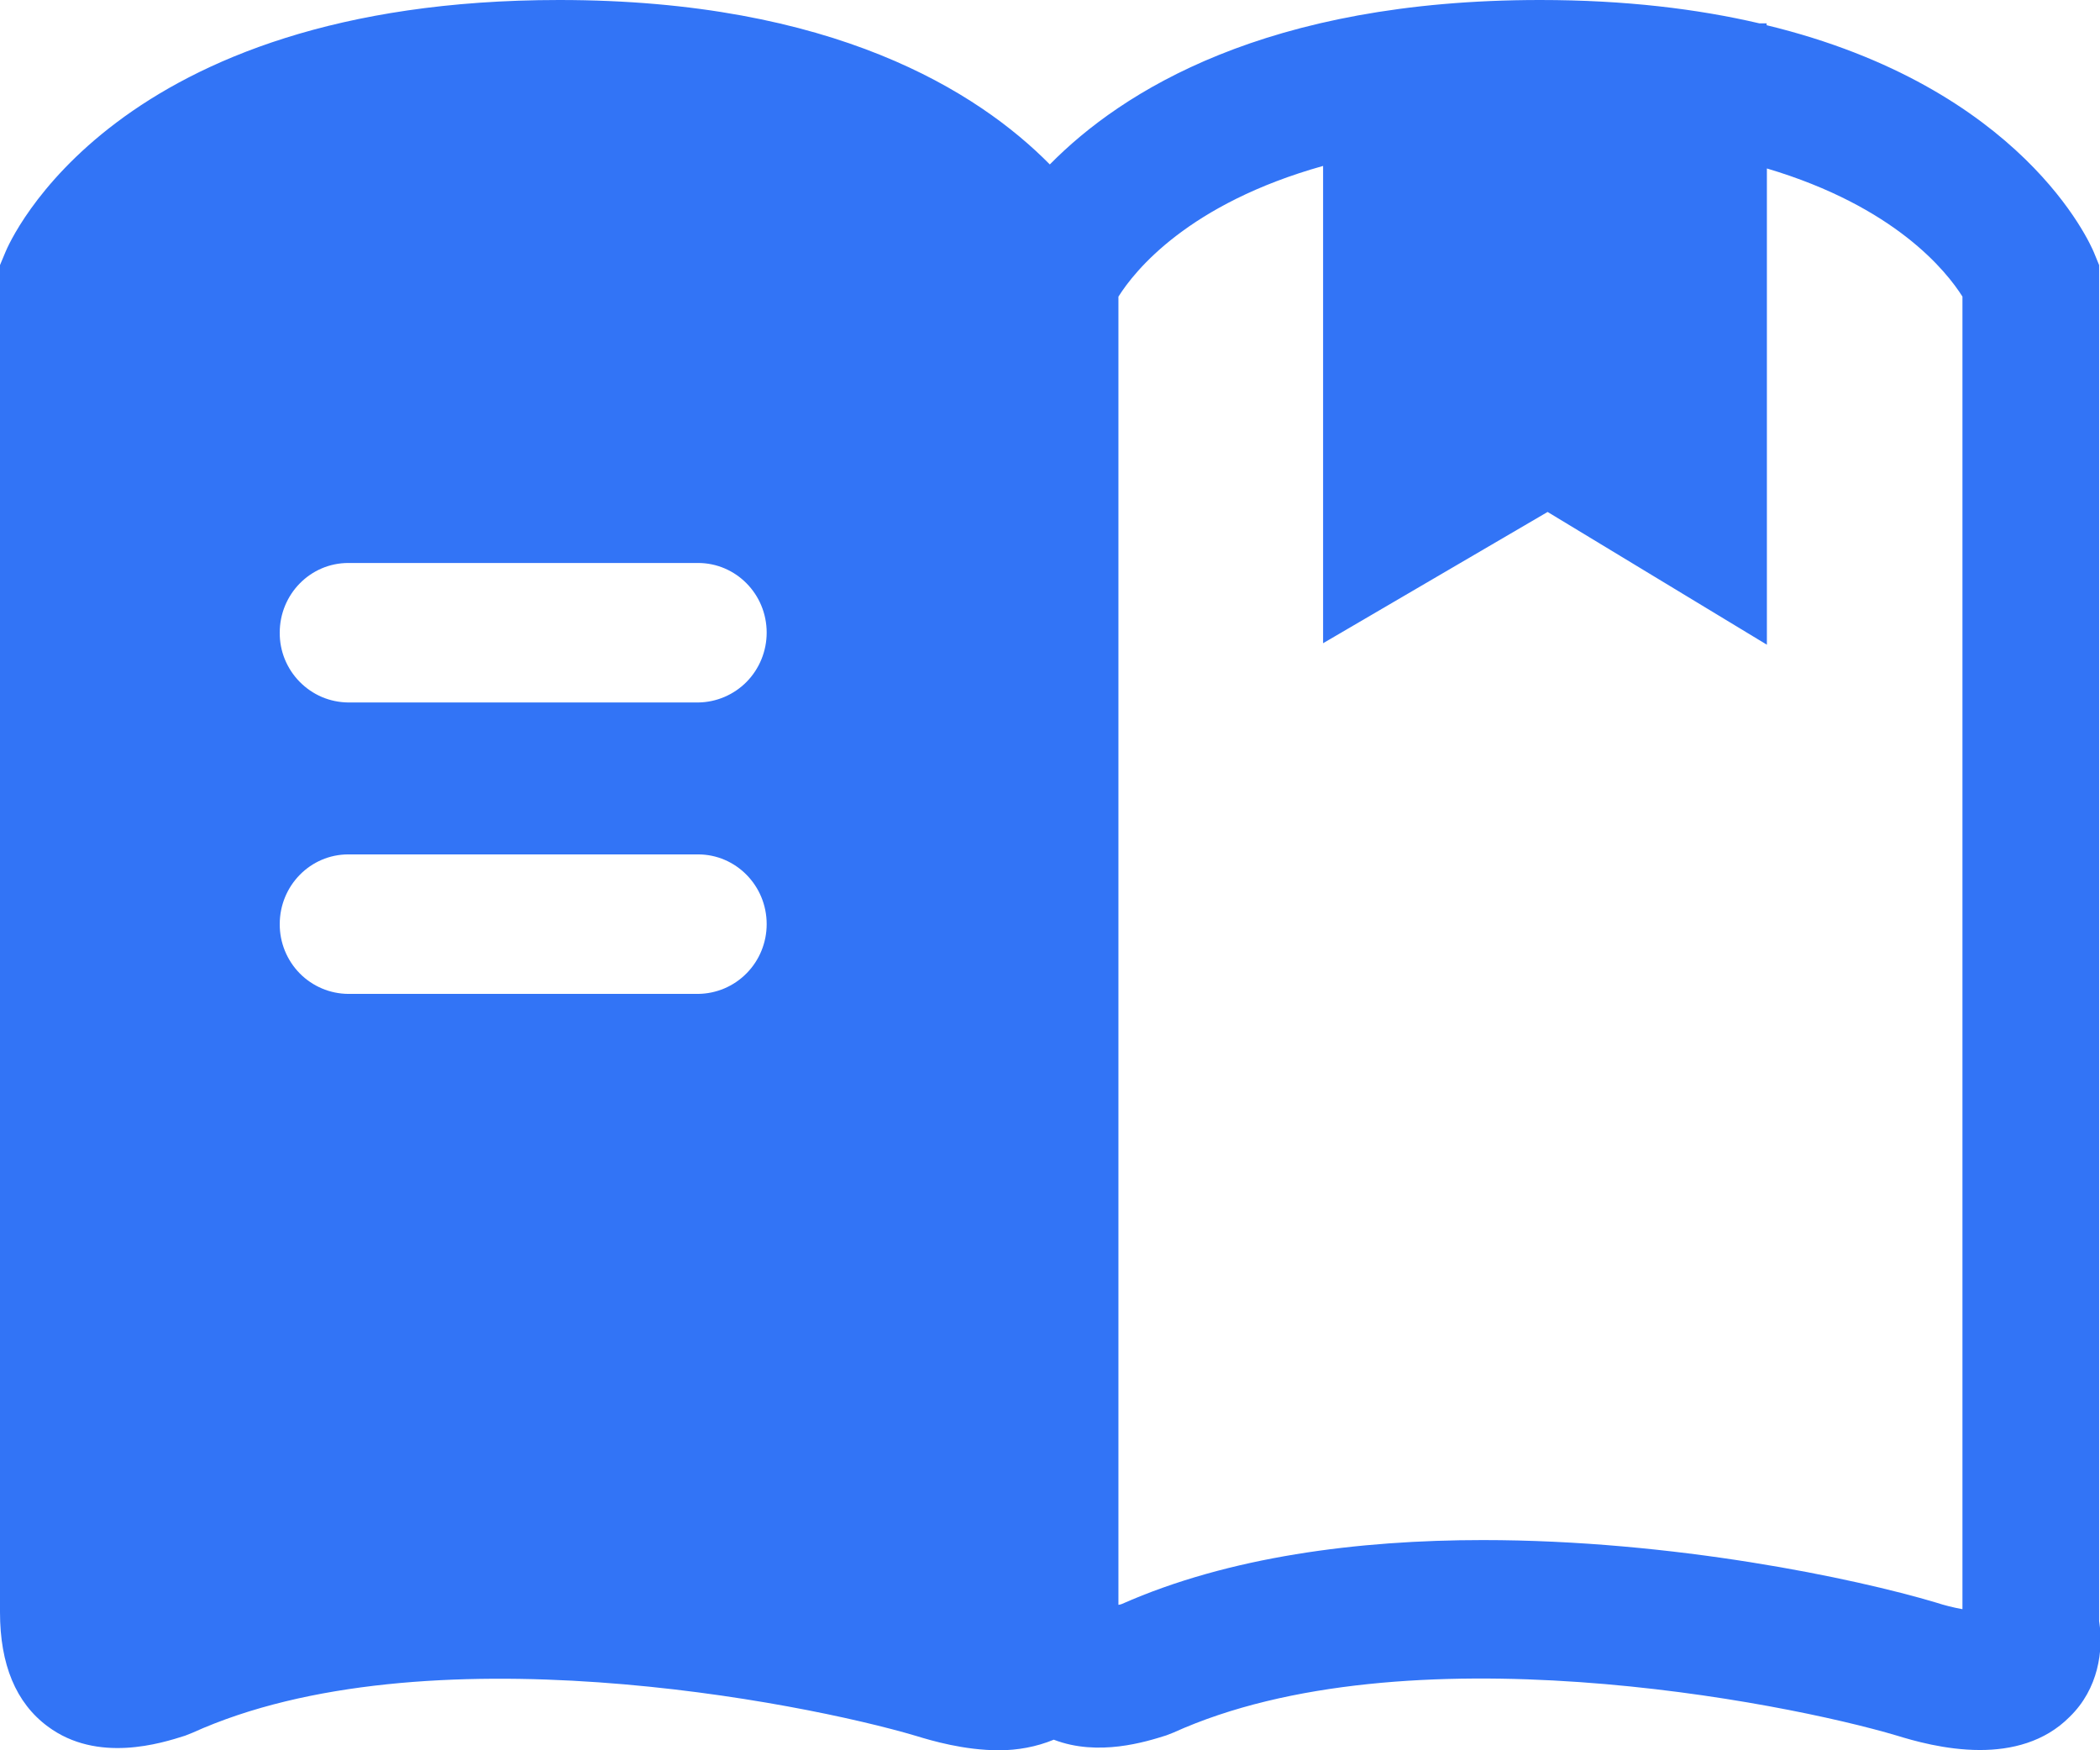 <svg width="24" height="20" viewBox="0 0 24 20" fill="none" xmlns="http://www.w3.org/2000/svg">
<g clip-path="url(#clip0_1929_2225)">
<path d="M23.99 18.53V3.029L23.93 2.883C23.89 2.789 23.117 0.996 20.19 0.288V0.267H20.108C19.401 0.102 18.574 0 17.602 0C14.469 0 12.819 1.045 11.998 1.879C11.177 1.048 9.524 0 6.391 0C1.296 0 0.108 2.768 0.061 2.883L0 3.029V18.422C0 19.02 0.182 19.459 0.546 19.728C1.115 20.151 1.844 19.92 2.116 19.833L2.199 19.8C4.847 18.602 9.164 19.448 10.47 19.836C10.647 19.89 11.018 20 11.418 20C11.627 20 11.842 19.962 12.043 19.879C12.551 20.075 13.097 19.903 13.328 19.83L13.41 19.798C16.059 18.6 20.378 19.445 21.681 19.833C21.858 19.887 22.229 19.997 22.629 19.997C22.984 19.997 23.366 19.908 23.654 19.617C23.983 19.297 24.041 18.858 23.991 18.53H23.99ZM7.978 11.357H3.981C3.772 11.356 3.572 11.271 3.425 11.122C3.278 10.972 3.196 10.77 3.197 10.56C3.197 10.121 3.546 9.763 3.981 9.763H7.978C8.409 9.763 8.762 10.118 8.762 10.56C8.762 10.77 8.68 10.972 8.533 11.121C8.386 11.271 8.186 11.355 7.978 11.357H7.978ZM7.978 8.027H3.981C3.877 8.026 3.775 8.005 3.68 7.965C3.584 7.924 3.498 7.865 3.425 7.791C3.352 7.717 3.295 7.63 3.255 7.533C3.216 7.437 3.196 7.333 3.197 7.229C3.197 6.791 3.546 6.433 3.981 6.433H7.978C8.409 6.433 8.762 6.787 8.762 7.229C8.762 7.439 8.68 7.641 8.533 7.791C8.386 7.94 8.186 8.025 7.978 8.027H7.978ZM22.425 18.387C22.324 18.369 22.224 18.344 22.126 18.312C21.194 18.034 19.122 17.598 16.948 17.598C15.521 17.598 14.045 17.787 12.822 18.328C12.809 18.333 12.795 18.337 12.782 18.338V3.39C12.968 3.093 13.582 2.327 15.121 1.896V7.35L17.687 5.85L20.193 7.367V1.925C21.66 2.361 22.246 3.101 22.428 3.389V18.387H22.425V18.387Z" fill="#3274F6"/>
</g>
<defs>
<clipPath id="clip0_1929_2225">
<rect width="24" height="20" fill="white"/>
</clipPath>
</defs>
</svg>
